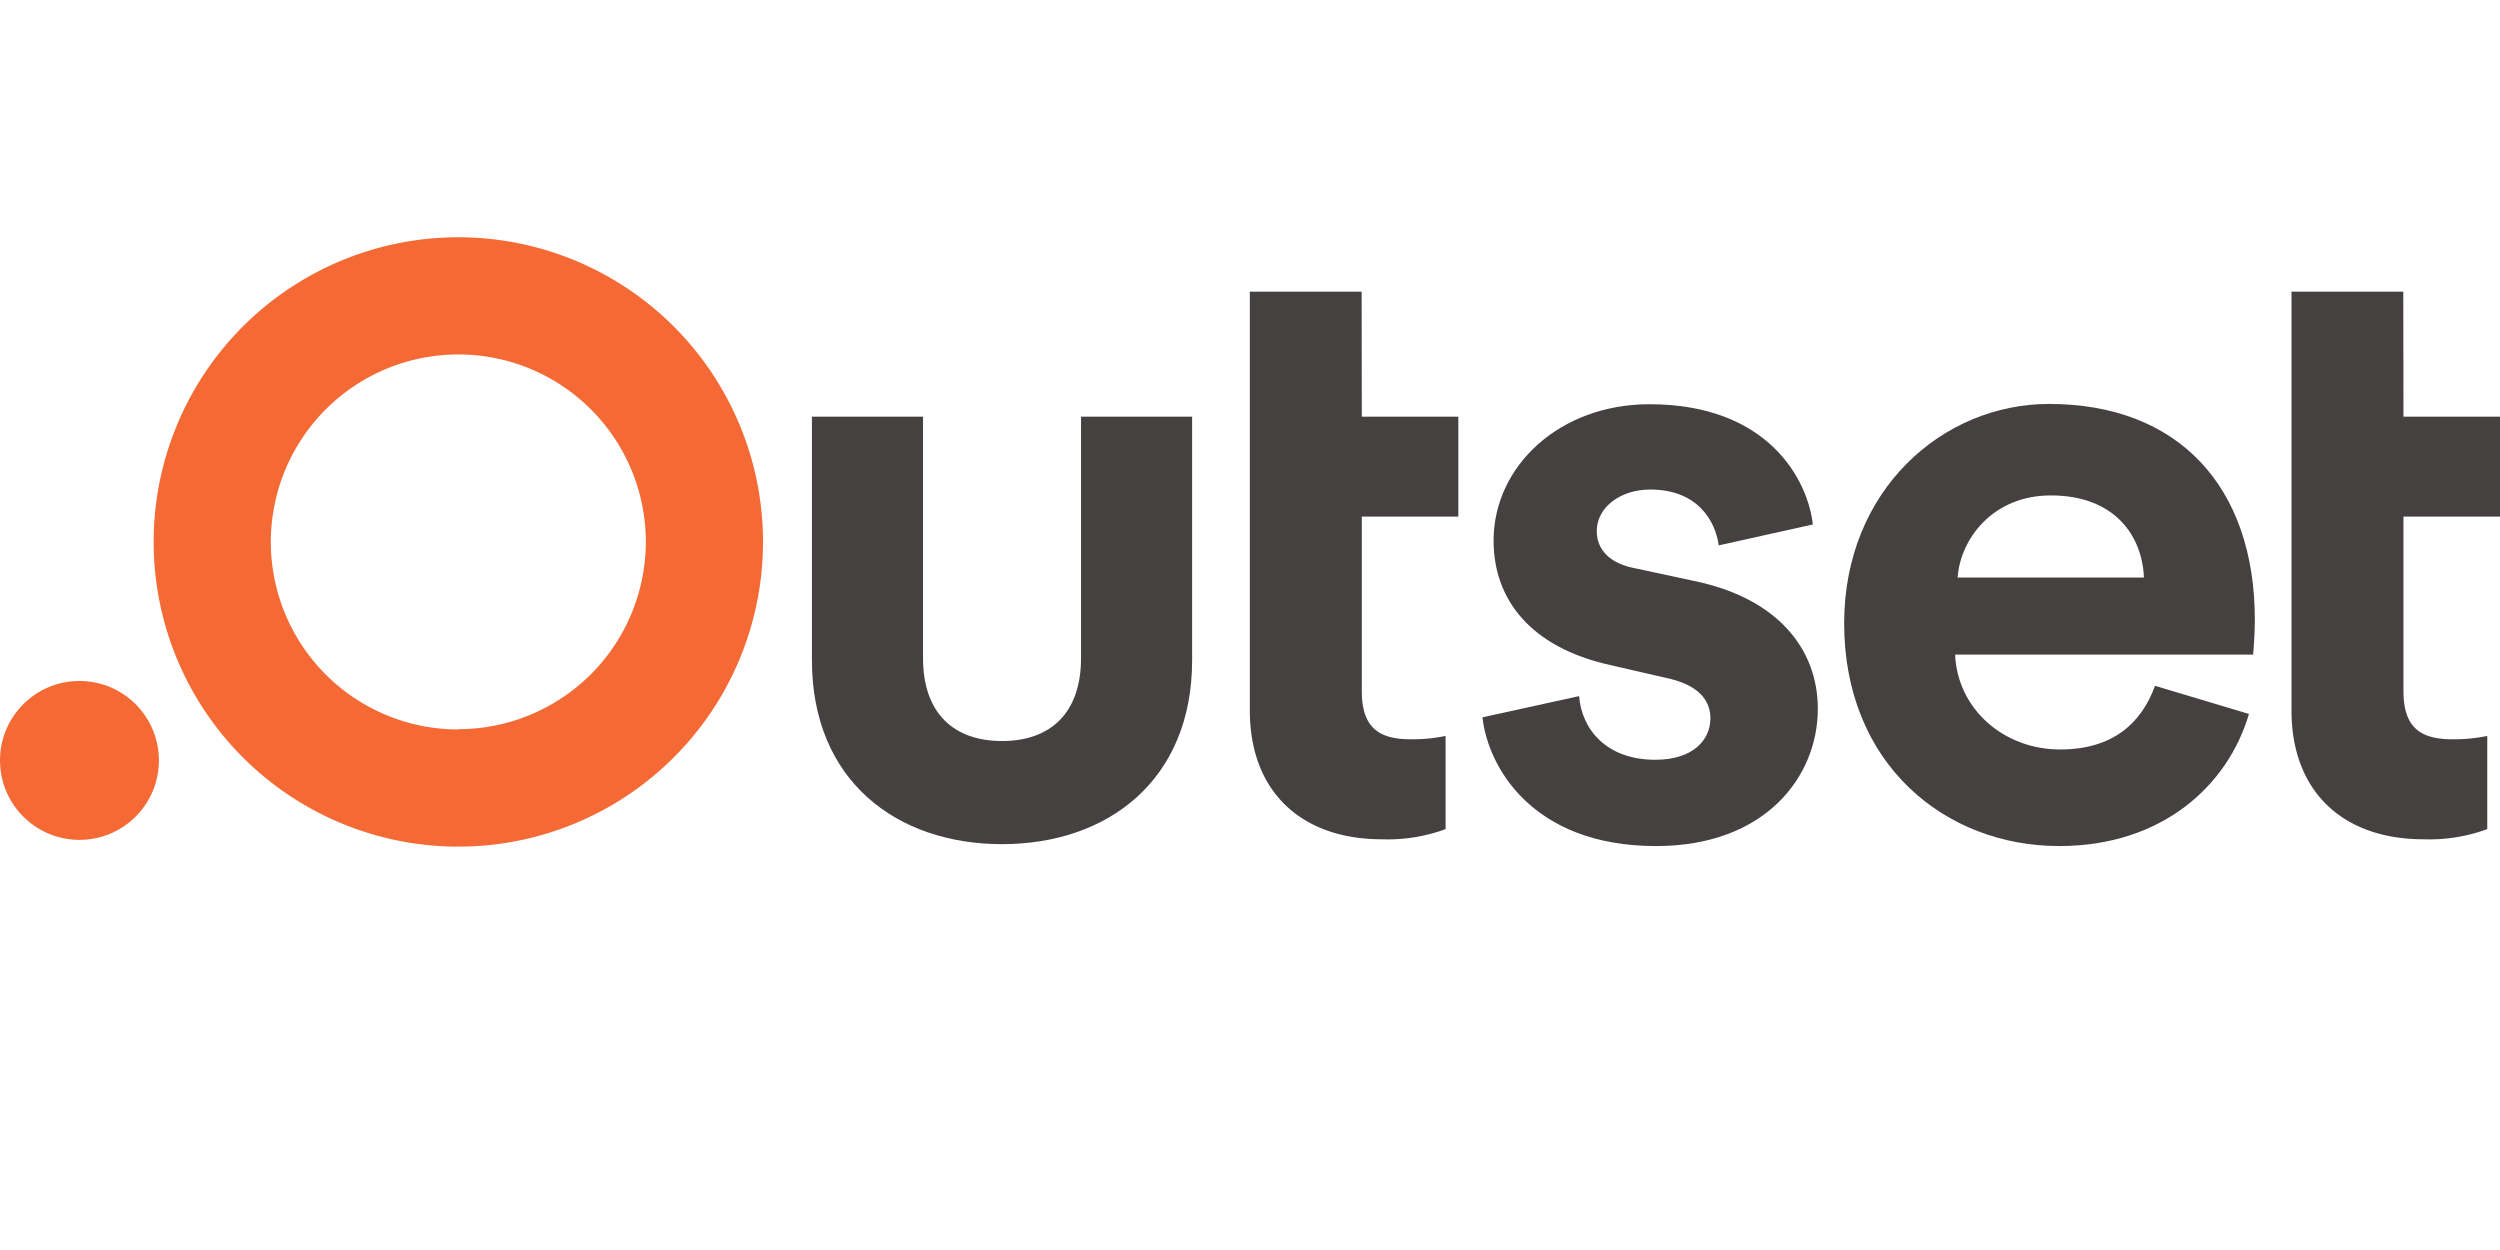 <?xml version="1.0" encoding="UTF-8"?> <svg xmlns="http://www.w3.org/2000/svg" width="432" height="216" viewBox="0 0 432 216"><title>Asset 1</title><g id="0461cf45-0d53-4d13-af7d-b16fcb87c719" data-name="Layer 2"><g id="e14fefe2-e919-4460-b75c-409ef6d8f5db" data-name="Layer 1"><rect width="432" height="216" fill="none"></rect><path d="M272.87,120.29c.44,5.71,4.68,11,13.17,11,6.44,0,9.52-3.37,9.52-7.17,0-3.22-2.2-5.86-7.76-7l-9.51-2.19c-13.91-3.08-20.2-11.42-20.2-21.51,0-12.88,11.41-23.57,26.93-23.57,20.49,0,27.36,13,28.24,20.78L297,94.24c-.59-4.24-3.66-9.65-11.85-9.65-5.13,0-9.23,3.07-9.23,7.17,0,3.51,2.64,5.7,6.59,6.43l10.24,2.2c14.2,2.93,21.37,11.56,21.37,22.1,0,11.71-9.07,23.71-27.95,23.71-21.66,0-29.12-14-30-22.25Z" fill="#464141"></path><path d="M388.62,123.37c-3.66,12.44-15.07,22.83-32.78,22.83-19.76,0-37.17-14.2-37.17-38.49,0-23,17-37.91,35.41-37.91,22.25,0,35.56,14.2,35.56,37.32,0,2.78-.29,5.71-.29,6H337.84c.44,9.51,8.49,16.39,18.15,16.39,9.07,0,14.05-4.53,16.39-11ZM370.47,99.8c-.29-7.17-5-14.19-16.09-14.19-10.1,0-15.66,7.61-16.1,14.19Z" fill="#464141"></path><path d="M415.32,72H432V89.27H415.32v30.14c0,6.3,2.92,8.34,8.48,8.34a28.66,28.66,0,0,0,6-.58v16.1a28.92,28.92,0,0,1-11,1.76c-14.05,0-22.83-8.35-22.83-22.25V50.4h19.32Z" fill="#464141"></path><path d="M235.32,72H252V89.27H235.32v30.14c0,6.3,2.92,8.34,8.48,8.34a28.66,28.66,0,0,0,6-.58v16.1a28.92,28.92,0,0,1-11,1.76c-14.05,0-22.83-8.35-22.83-22.25V50.4h19.32Z" fill="#464141"></path><path d="M186.8,72v41.73c0,9.54-5.33,14.32-13.65,14.32s-13.65-4.78-13.65-14.32V72H140.3v42.07c0,20.81,14.61,31.8,32.85,31.8s32.85-11,32.85-31.8V72Z" fill="#464141"></path><path d="M79.2,41A52.65,52.65,0,1,0,131.85,93.6,52.65,52.65,0,0,0,79.2,41Zm0,85.05a32.4,32.4,0,1,1,32.4-32.4A32.41,32.41,0,0,1,79.2,126Z" fill="#f56935"></path><circle cx="13.73" cy="131.4" r="13.73" fill="#f56935"></circle></g></g></svg> 